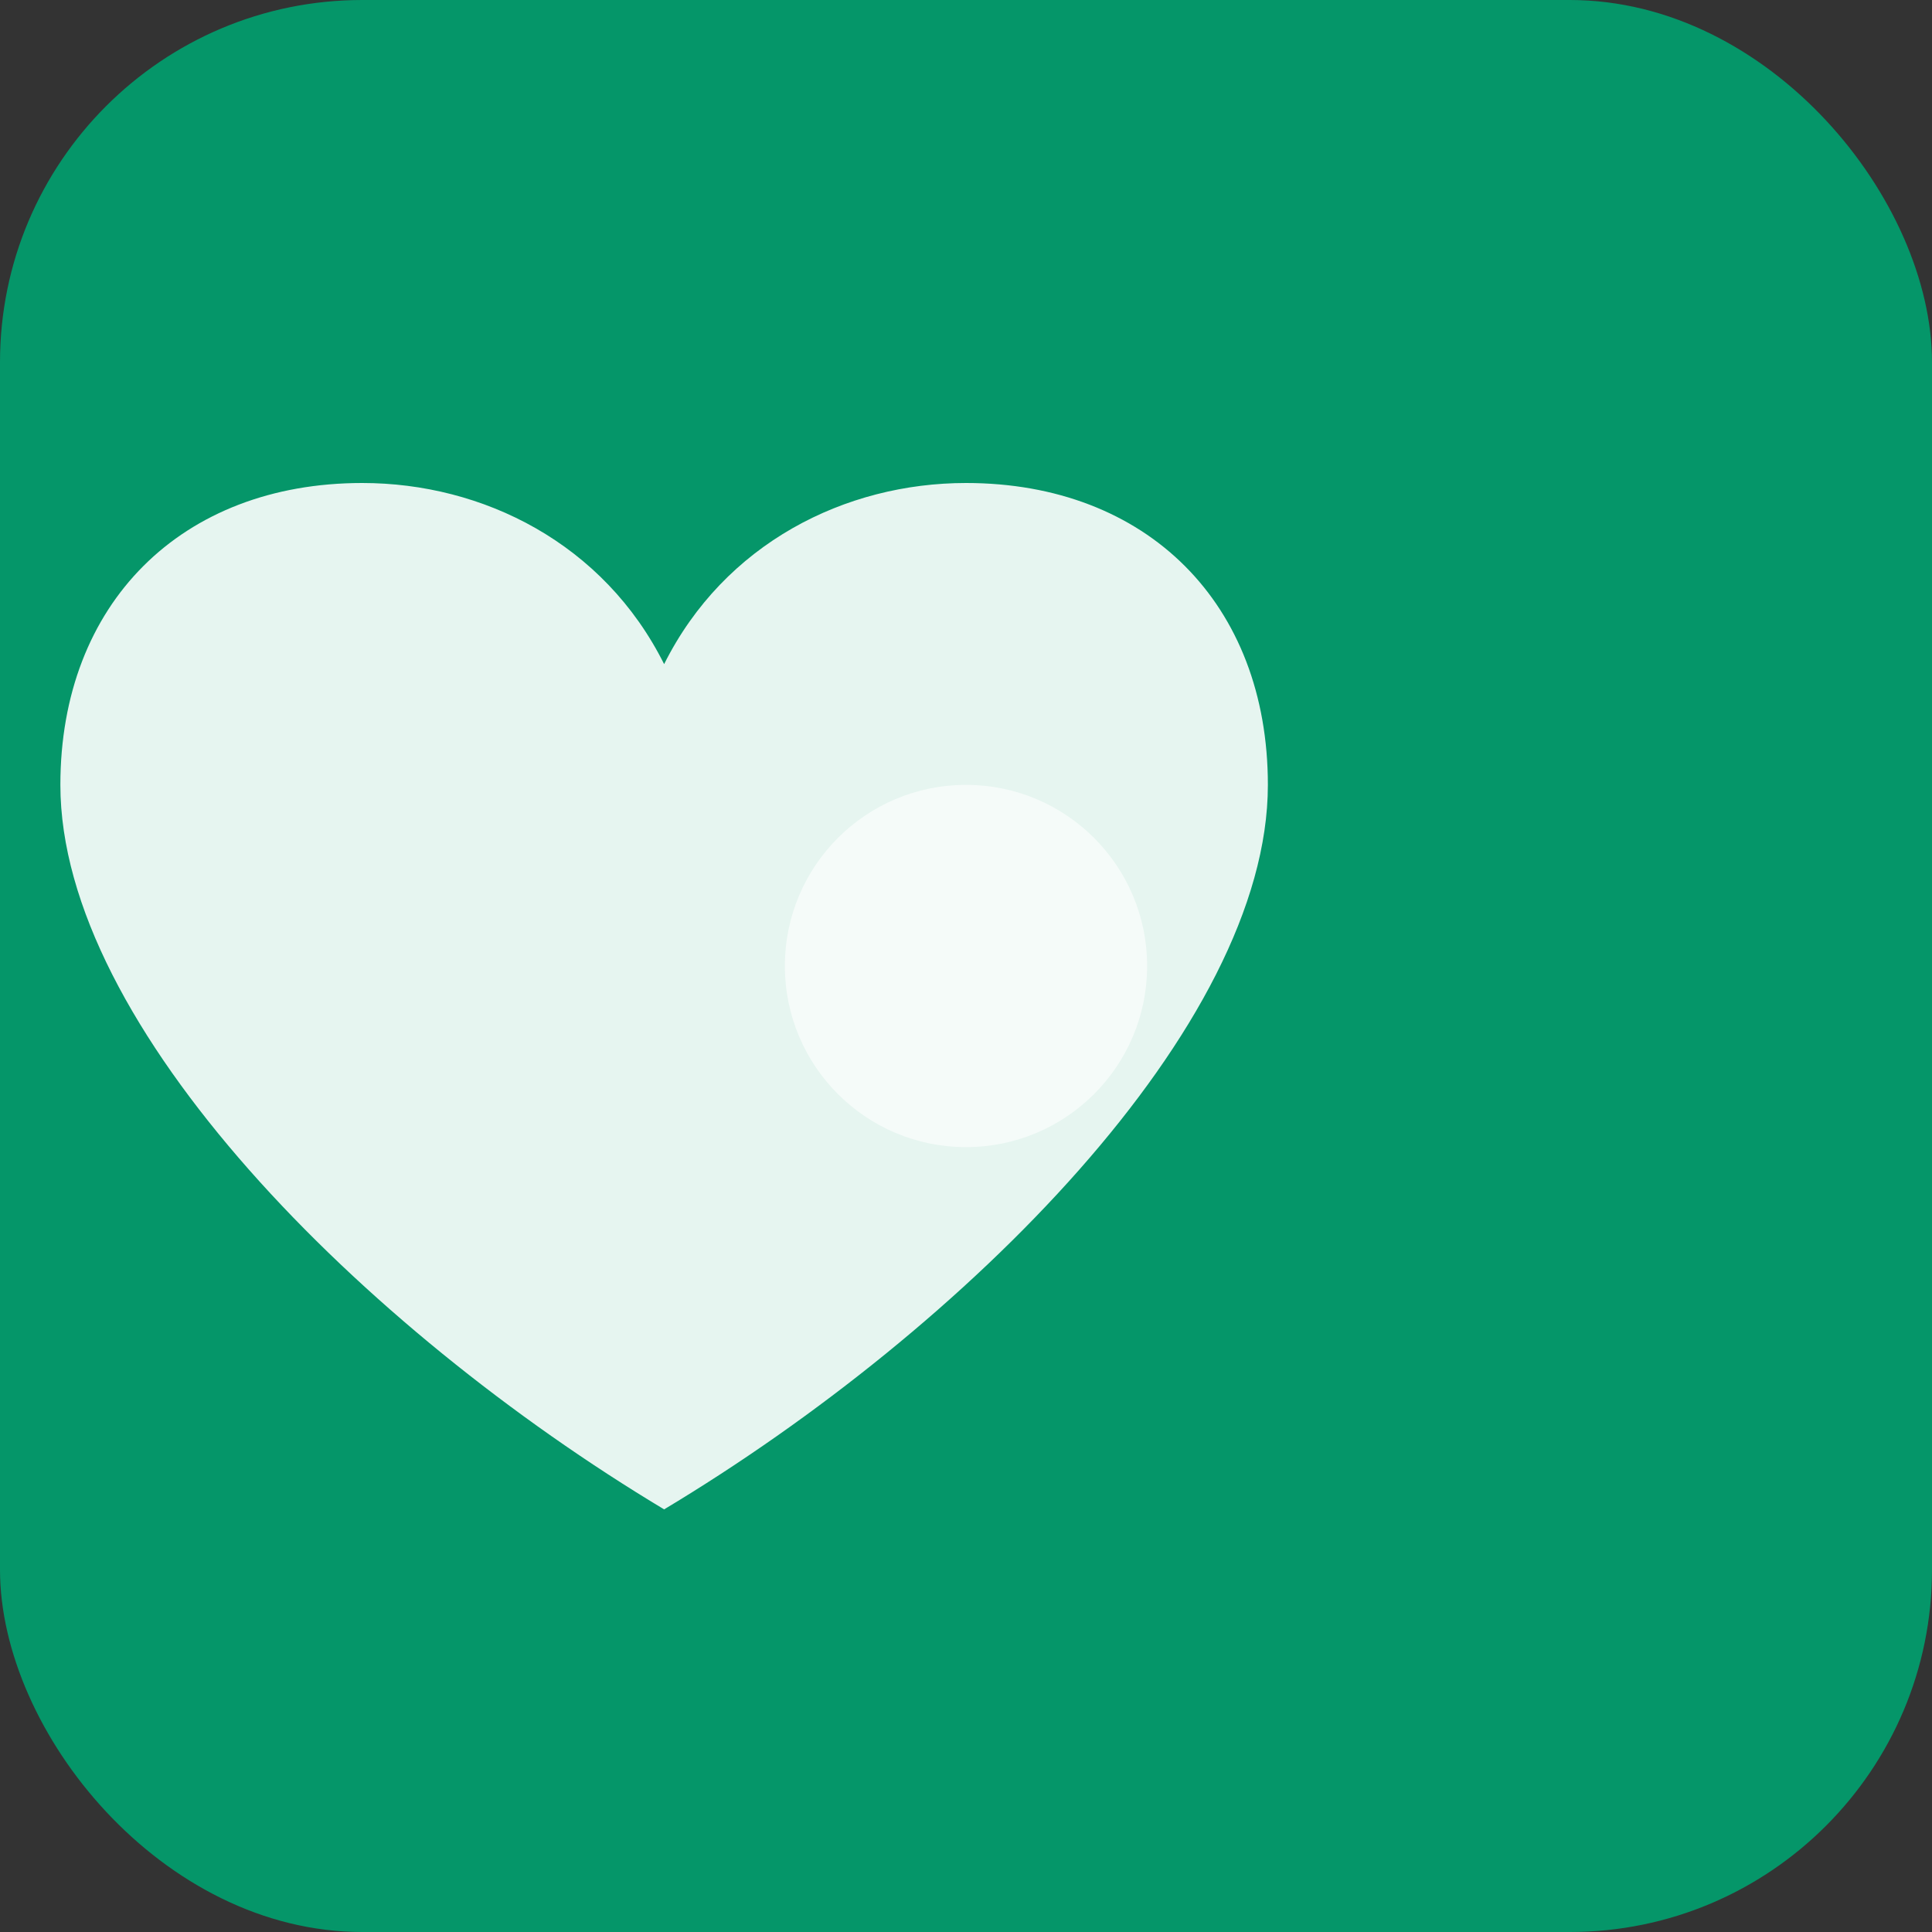 <svg width="32" height="32" viewBox="0 0 32 32" xmlns="http://www.w3.org/2000/svg">
  <rect x="0" y="0" width="32" height="32" fill="#333333" stroke="none"/>
  <rect width="32" height="32" rx="6" fill="#059669"/>
  <path d="M16 8c-2 0-4 1-5 3-1-2-3-3-5-3-3 0-5 2-5 5 0 4 5 9 10 12 5-3 10-8 10-12 0-3-2-5-5-5z" fill="white" fill-opacity="0.9"/>
  <circle cx="16" cy="16" r="3" fill="white" fill-opacity="0.6"/>
</svg>